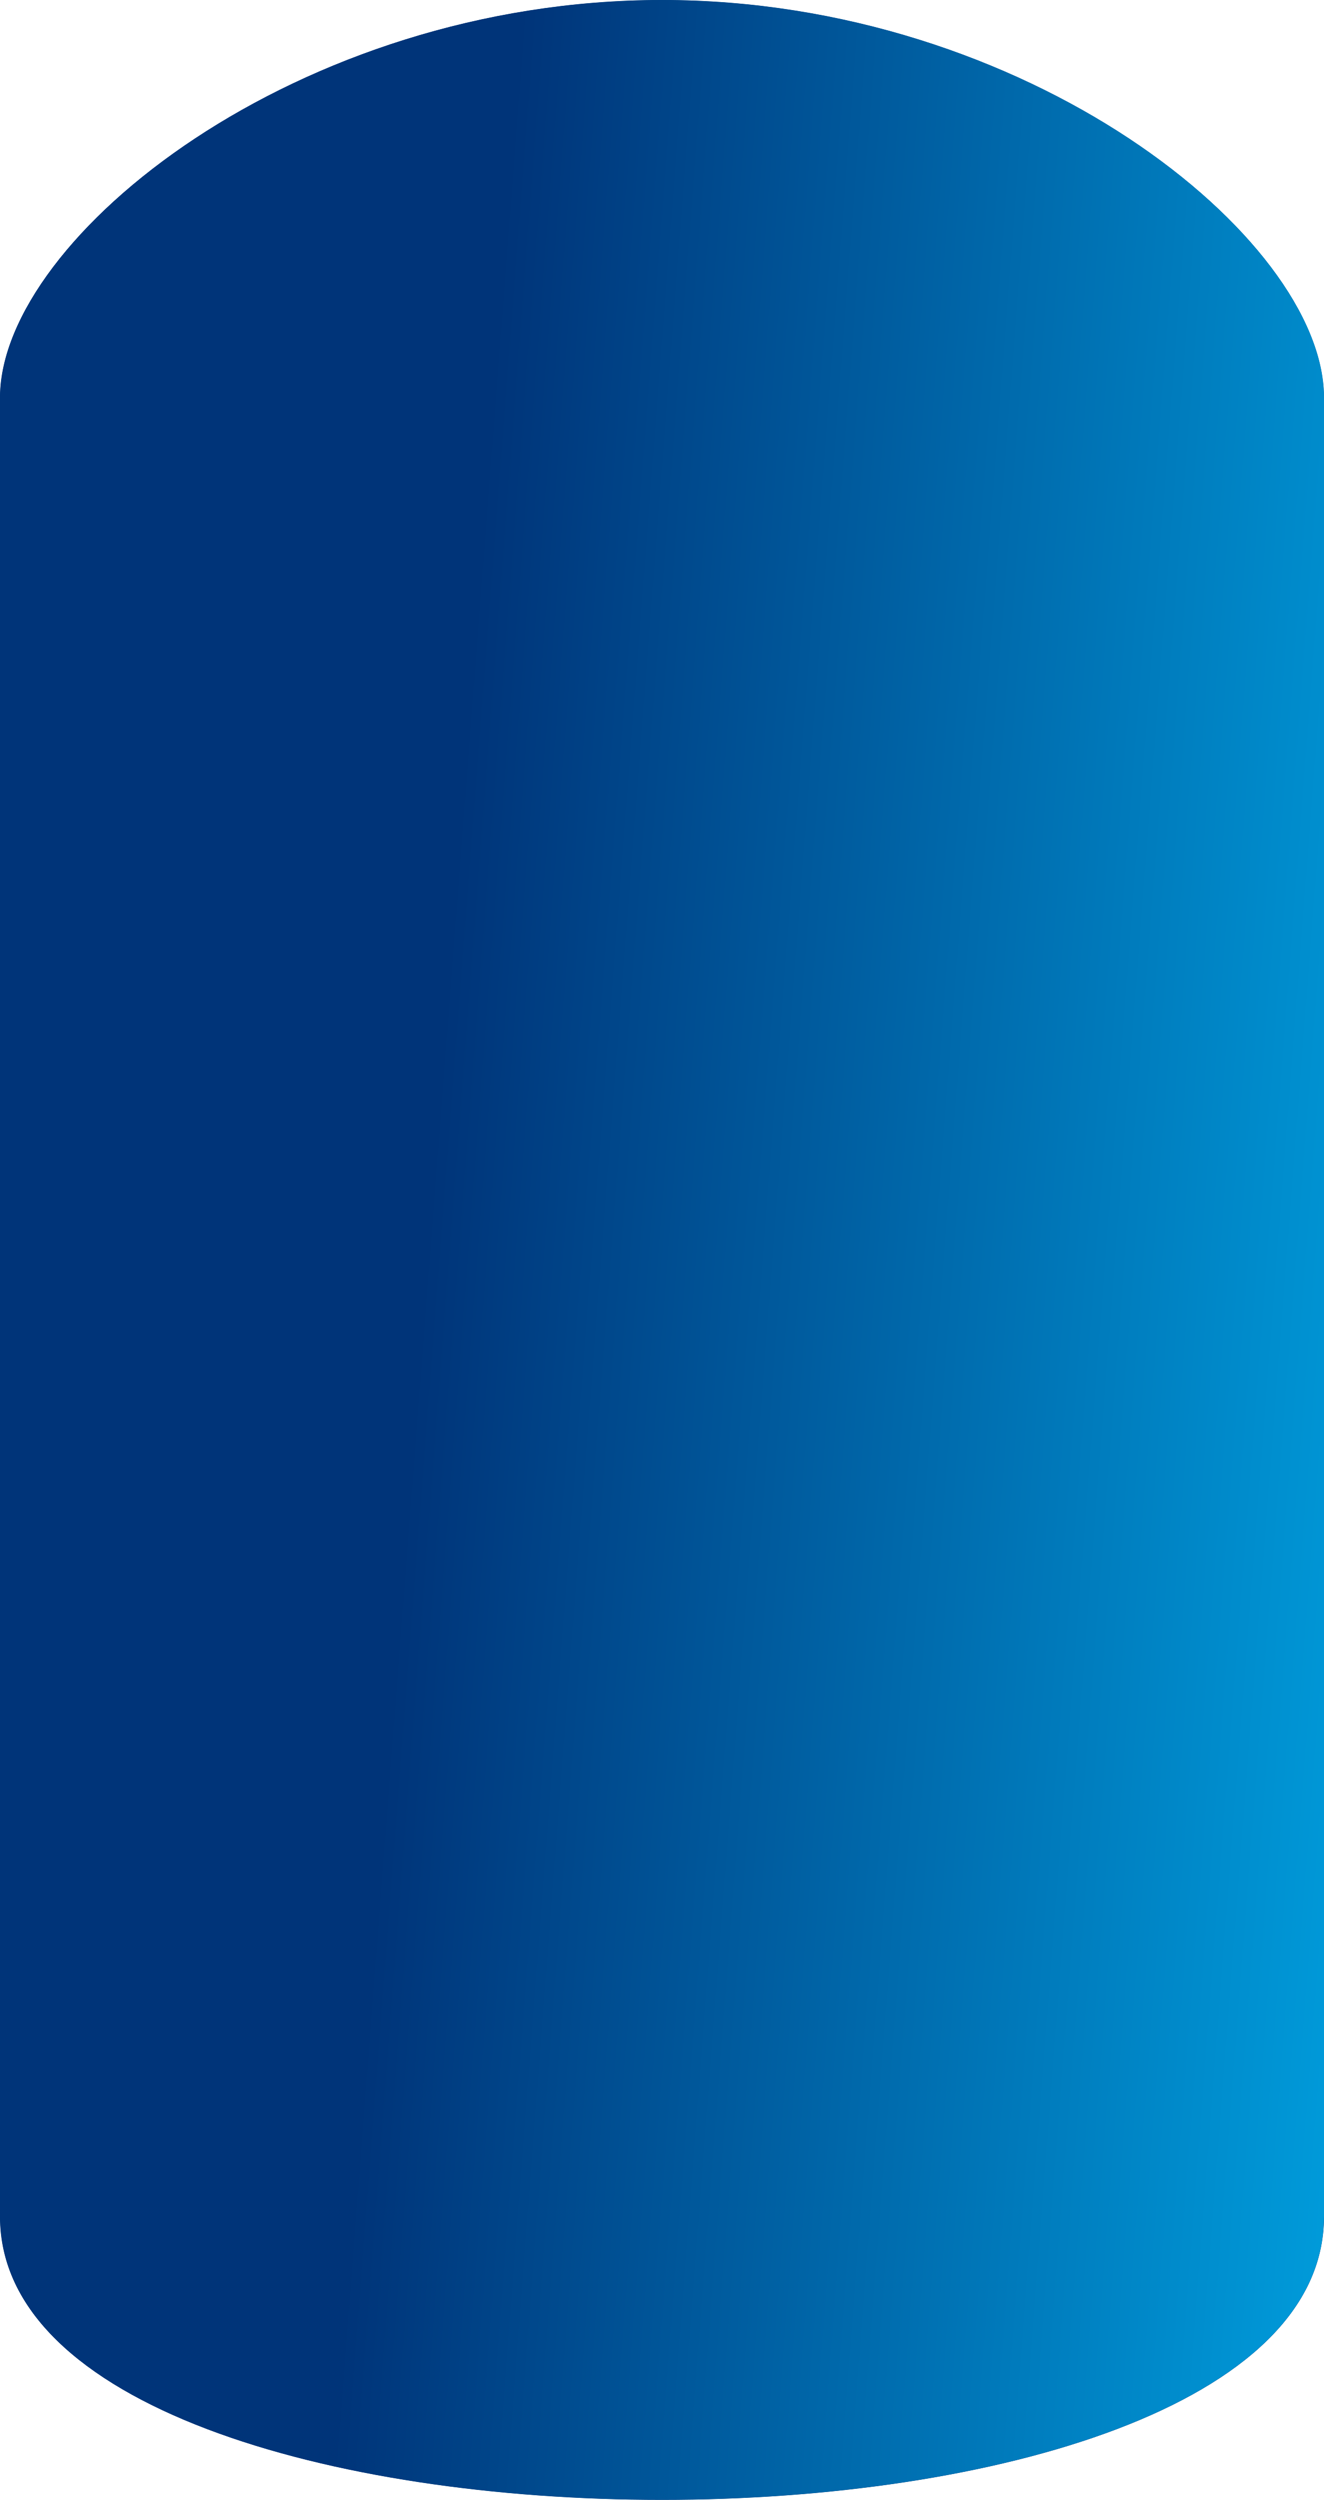<?xml version="1.0" encoding="UTF-8"?>
<svg xmlns="http://www.w3.org/2000/svg" xmlns:xlink="http://www.w3.org/1999/xlink" id="Laag_2" data-name="Laag 2" viewBox="0 0 279.54 527.77" width="279.54" height="527.77" x="0" y="0">
  <defs>
    <style>
      .cls-1 {
        clip-path: url(#clippath);
      }

      .cls-2 {
        fill: none;
      }

      .cls-2, .cls-3, .cls-4, .cls-5 {
        stroke-width: 0px;
      }

      .cls-6 {
        mask: url(#mask);
      }

      .cls-7 {
        clip-path: url(#clippath-1);
      }

      .cls-8 {
        clip-path: url(#clippath-3);
      }

      .cls-9 {
        clip-path: url(#clippath-2);
      }

      .cls-3 {
        fill: url(#Naamloos_verloop_2);
      }

      .cls-4 {
        fill: url(#Naamloos_verloop_3);
      }

      .cls-5 {
        fill: url(#Naamloos_verloop);
      }
    </style>
    <clipPath id="clippath">
      <rect class="cls-2" width="279.54" height="527.77"/>
    </clipPath>
    <clipPath id="clippath-1">
      <rect class="cls-2" width="279.54" height="527.77"/>
    </clipPath>
    <clipPath id="clippath-2">
      <path class="cls-2" d="m139.77,0C62.82,0,.41,50.05,0,83.61H0v.31s0,0,0,0c0,0,0,0,0,0v384.02c0,79.74,279.54,79.74,279.54,0V83.61s0,0,0,0C279.14,50.05,216.72,0,139.77,0Z"/>
    </clipPath>
    <radialGradient id="Naamloos_verloop" data-name="Naamloos verloop" cx="288.59" cy="-1711.31" fx="288.59" fy="-1711.31" r="1" gradientTransform="translate(152698.31 -45335.07) rotate(90) scale(158.24 -89.03)" gradientUnits="userSpaceOnUse">
      <stop offset="0" stop-color="#00a0df"/>
      <stop offset=".99" stop-color="#003479"/>
      <stop offset="1" stop-color="#003479"/>
    </radialGradient>
    <clipPath id="clippath-3">
      <path class="cls-2" d="m139.77,0C62.82,0,.41,50.05,0,83.61H0v.31s0,0,0,0c0,0,0,0,0,0v384.02c0,79.74,279.54,79.74,279.54,0V83.61s0,0,0,0C279.14,50.05,216.72,0,139.77,0Z"/>
    </clipPath>
    <linearGradient id="Naamloos_verloop_3" data-name="Naamloos verloop 3" x1="289.76" y1="-1696.05" x2="290.76" y2="-1696.05" gradientTransform="translate(-53586 -396024.05) rotate(2.71) scale(276.62 -231.9) skewX(.96)" gradientUnits="userSpaceOnUse">
      <stop offset="0" stop-color="#000"/>
      <stop offset=".23" stop-color="#000"/>
      <stop offset=".43" stop-color="#434343"/>
      <stop offset="1" stop-color="#fff"/>
    </linearGradient>
    <mask id="mask" x="-36.83" y="-13.19" width="353.2" height="574.08" maskUnits="userSpaceOnUse">
      <polygon class="cls-4" points=".89 -13.19 316.37 1.74 278.65 560.89 -36.83 545.97 .89 -13.19"/>
    </mask>
    <linearGradient id="Naamloos_verloop_2" data-name="Naamloos verloop 2" x1="289.76" y1="-1696.05" x2="290.76" y2="-1696.05" gradientTransform="translate(-53586 -396024.07) rotate(2.71) scale(276.62 -231.9) skewX(.96)" gradientUnits="userSpaceOnUse">
      <stop offset="0" stop-color="#003479"/>
      <stop offset=".23" stop-color="#003479"/>
      <stop offset="1" stop-color="#00a0df"/>
    </linearGradient>
  </defs>
  <g id="Laag_1-2" data-name="Laag 1">
    <g id="JBIO-EC-Image-RGB-2kSUB">
      <g class="cls-1">
        <g class="cls-7">
          <g class="cls-9">
            <rect class="cls-5" x="-135.54" y="131.2" width="550.63" height="285.3" transform="translate(-135.54 410.73) rotate(-89.4)"/>
          </g>
          <g class="cls-8">
            <g class="cls-6">
              <polygon class="cls-3" points=".89 -13.19 316.37 1.74 278.65 560.89 -36.83 545.97 .89 -13.19"/>
            </g>
          </g>
        </g>
      </g>
    </g>
  </g>
</svg>
